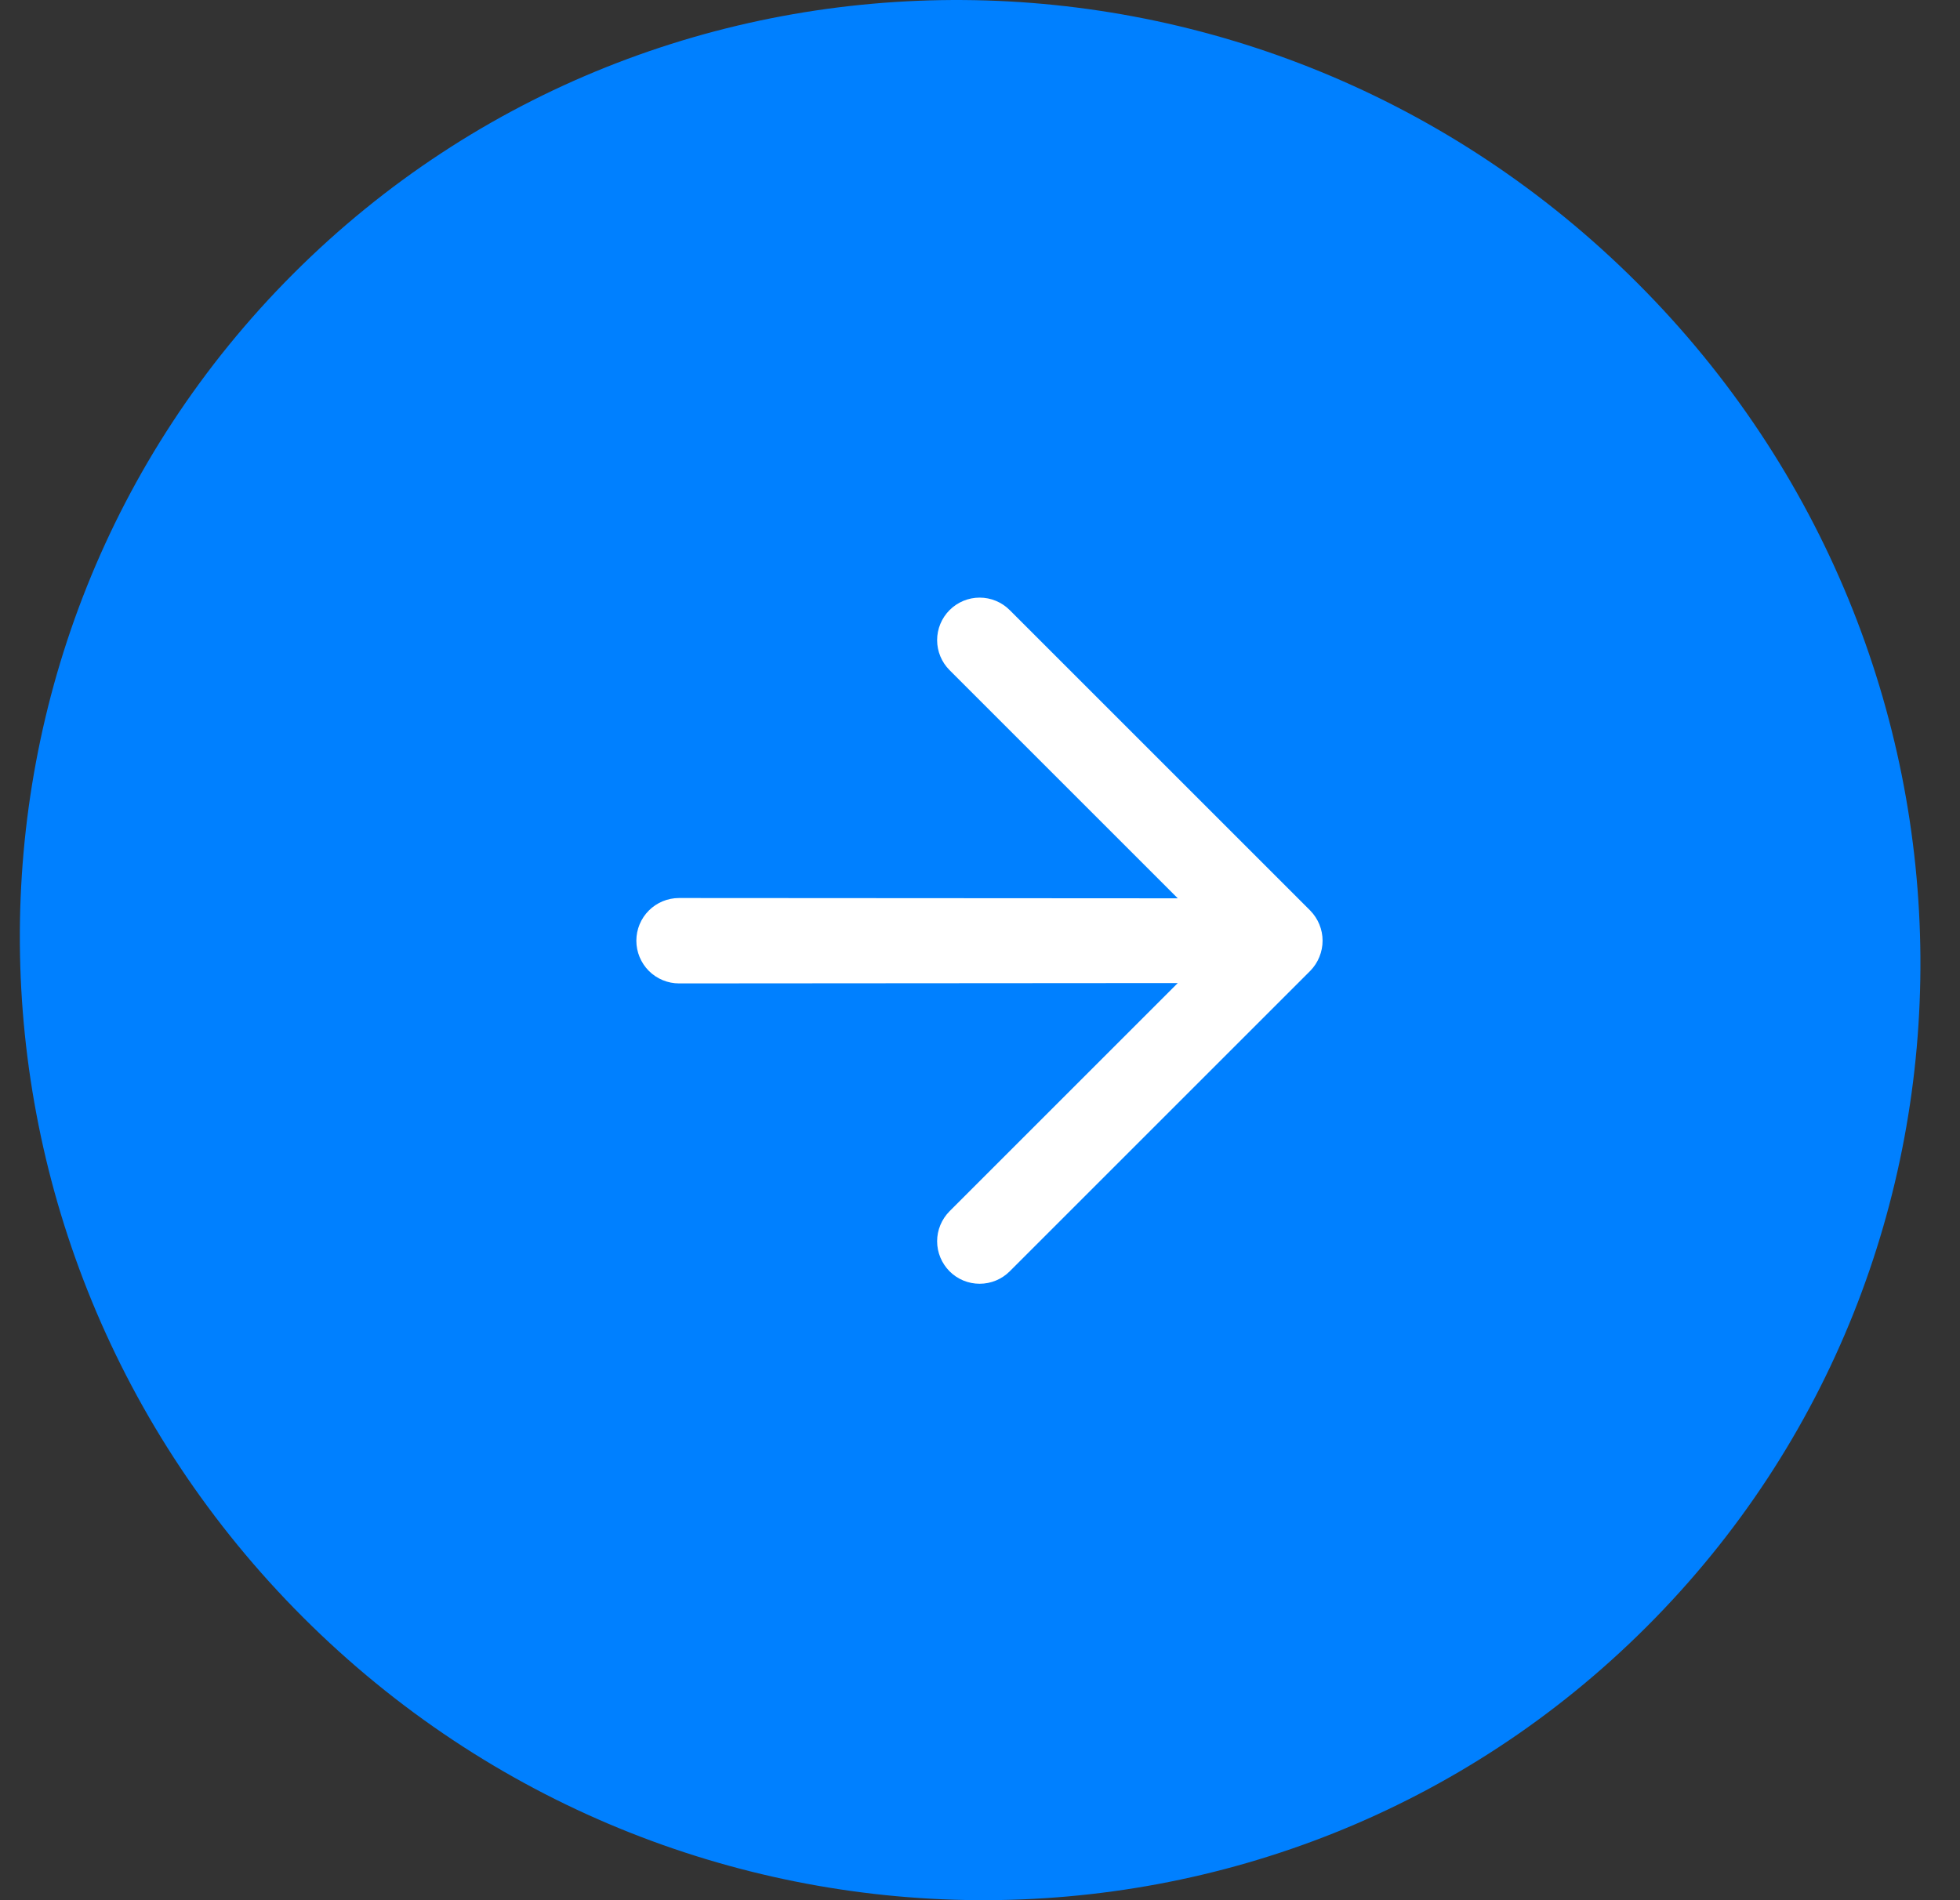 <?xml version="1.0" encoding="UTF-8"?>
<svg xmlns="http://www.w3.org/2000/svg" width="33" height="32" viewBox="0 0 33 32" fill="none">
  <rect x="0" y="0" width="33" height="32" fill="#333333" stroke="none"/>
  <path d="M27.568 4.766C33.86 11.058 33.931 21.188 27.727 27.392C21.522 33.597 11.392 33.526 5.1 27.234C-1.192 20.942 -1.263 10.812 4.941 4.607C11.146 -1.597 21.276 -1.526 27.568 4.766Z" fill="#0080FF"></path>
  <path d="M15.988 10.274C15.854 10.408 15.778 10.59 15.778 10.78C15.778 10.97 15.854 11.152 15.988 11.286L19.83 15.128L11.433 15.123C11.242 15.123 11.059 15.199 10.924 15.334C10.79 15.468 10.714 15.651 10.714 15.842C10.714 16.032 10.79 16.215 10.924 16.35C11.059 16.485 11.242 16.561 11.433 16.561L19.83 16.555L15.988 20.397C15.854 20.532 15.778 20.714 15.778 20.903C15.778 21.093 15.854 21.275 15.988 21.41C16.122 21.544 16.304 21.619 16.494 21.619C16.684 21.619 16.866 21.544 17 21.41L22.062 16.348C22.127 16.281 22.179 16.202 22.214 16.115C22.286 15.94 22.286 15.743 22.214 15.568C22.179 15.482 22.127 15.403 22.062 15.336L17 10.274C16.866 10.14 16.684 10.064 16.494 10.064C16.304 10.064 16.122 10.14 15.988 10.274Z" fill="white"></path>
</svg>
